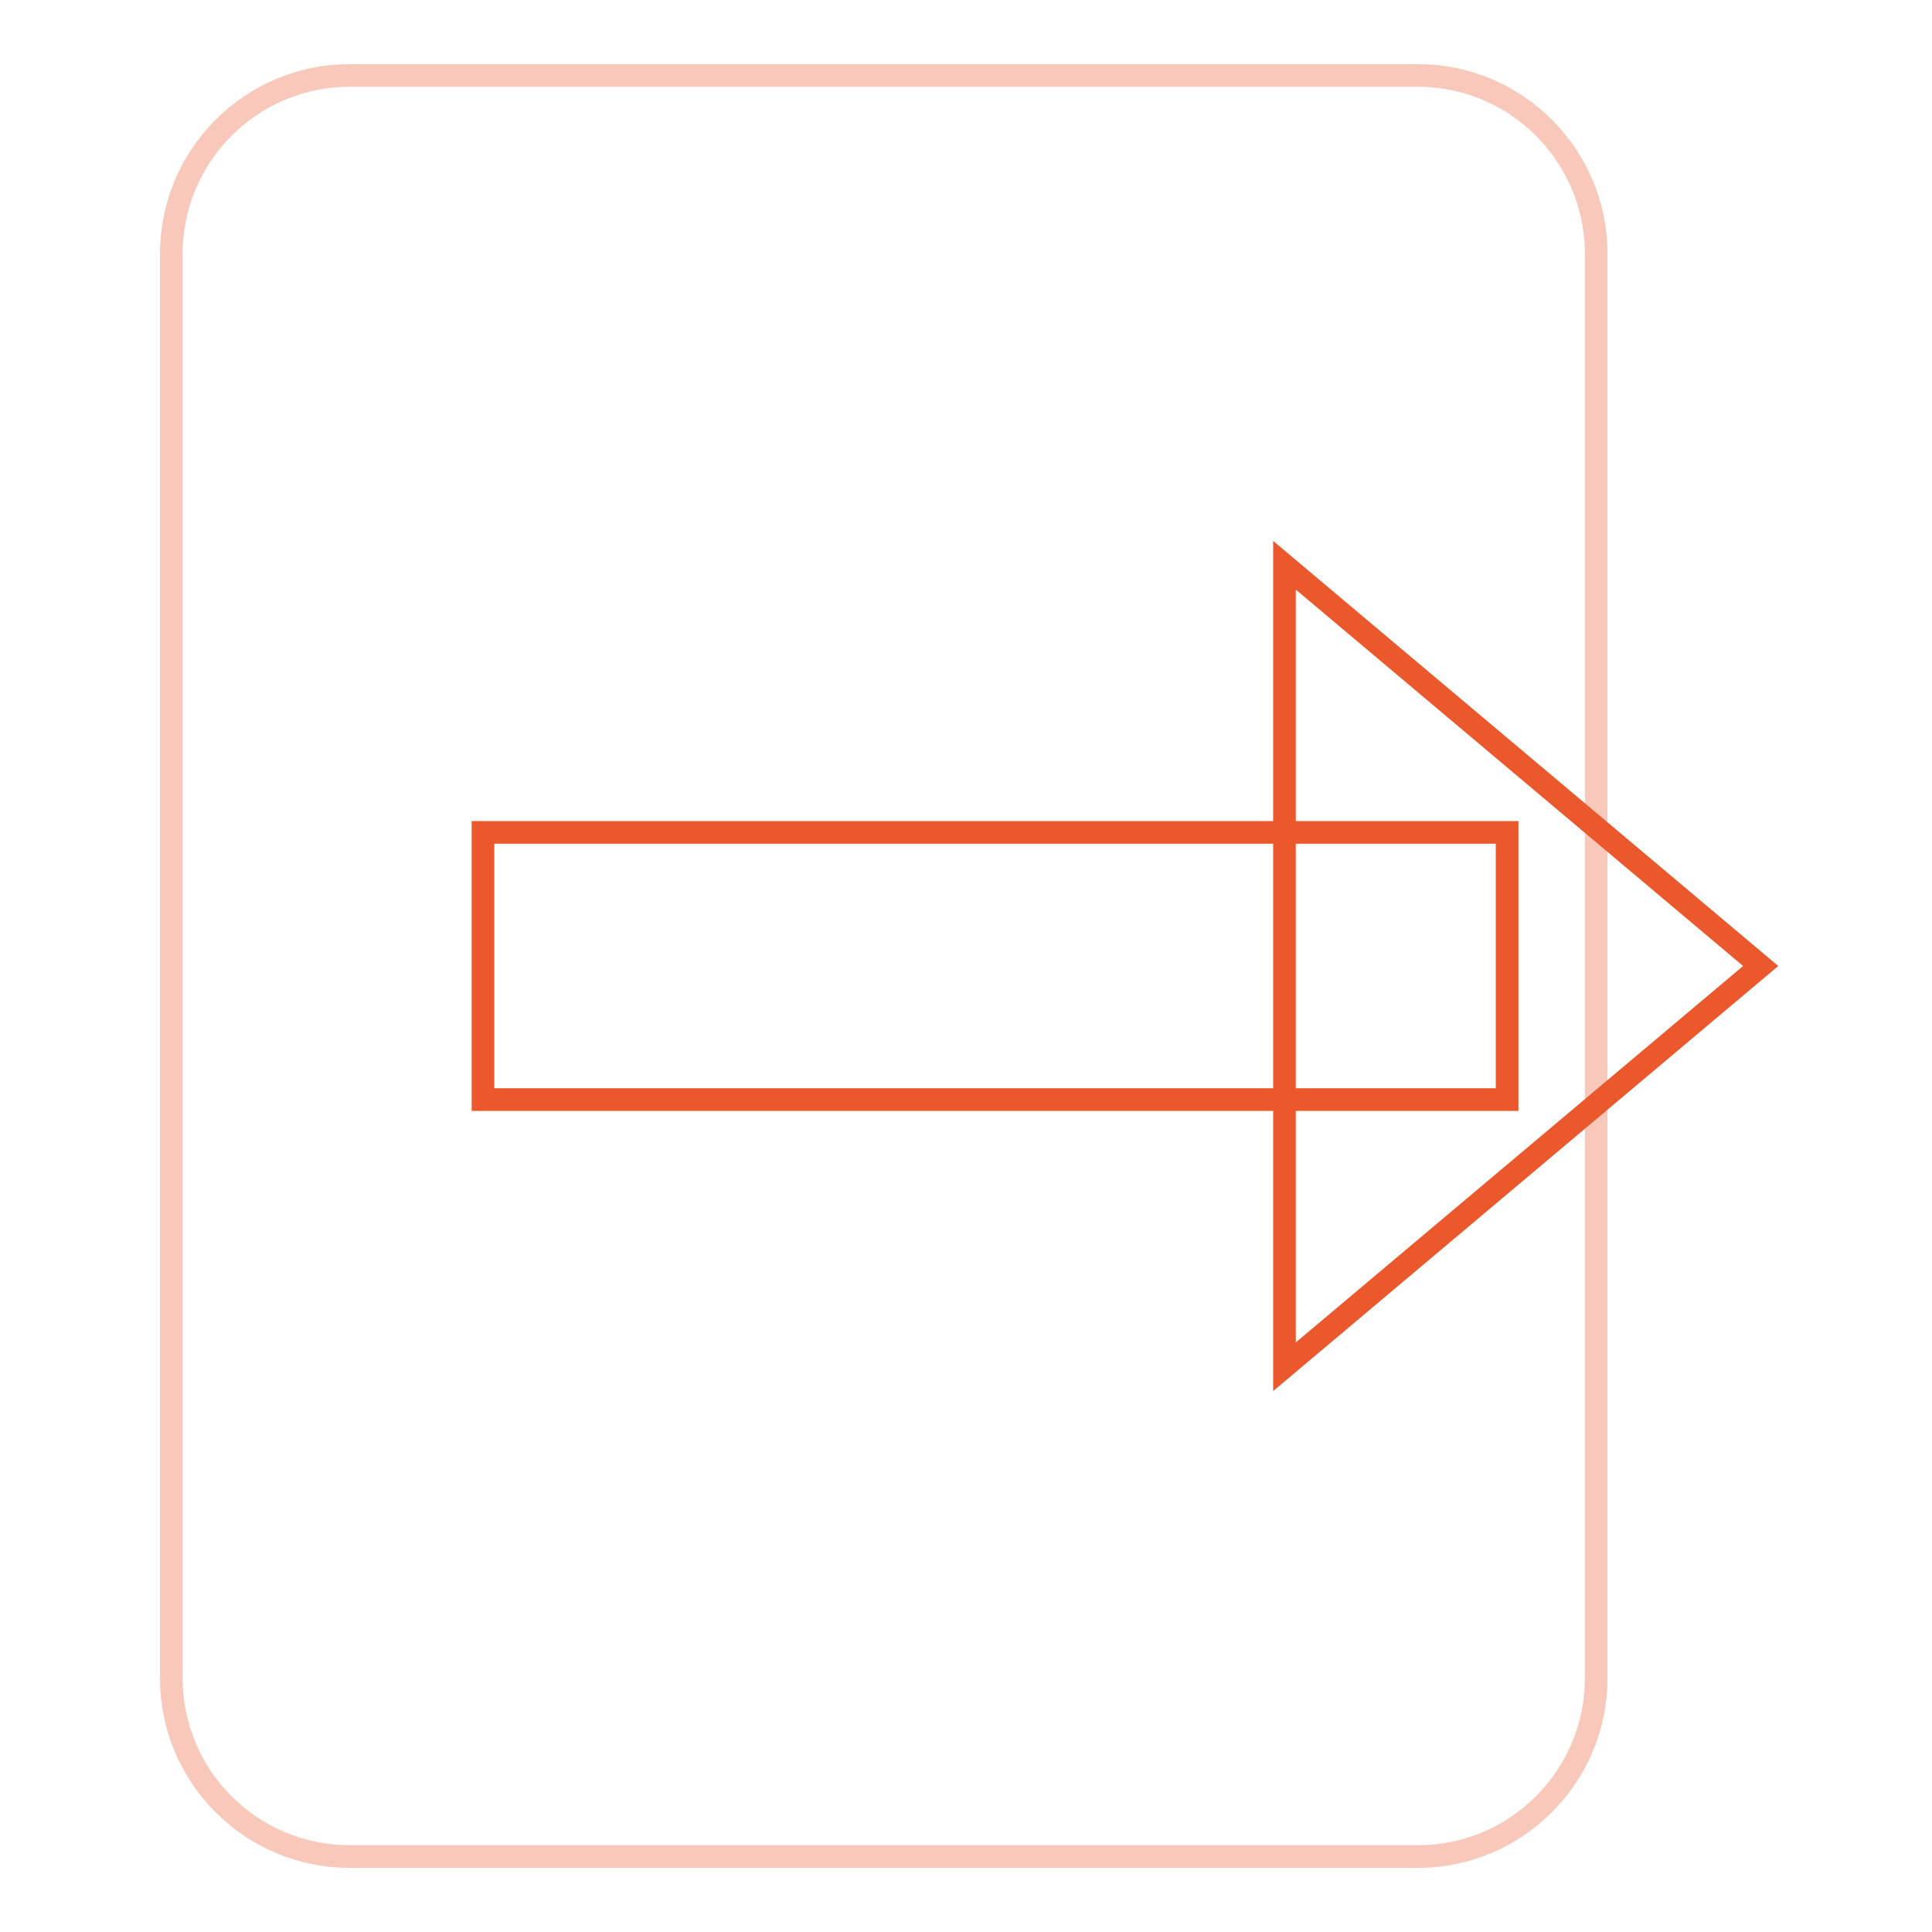 <?xml version="1.0" encoding="utf-8"?>
<!-- Svg Vector Icons : http://www.onlinewebfonts.com/icon -->
<!DOCTYPE svg PUBLIC "-//W3C//DTD SVG 1.1//EN" "http://www.w3.org/Graphics/SVG/1.1/DTD/svg11.dtd">
<svg version="1.1" xmlns="http://www.w3.org/2000/svg" xmlns:xlink="http://www.w3.org/1999/xlink" x="0px" y="0px" viewBox="0 0 256 256" enable-background="new 0 0 256 256" xml:space="preserve">
<g> <path stroke-width="3" fill-opacity="0" stroke="#f8c9ba"  d="M22.7,222.4V33.6c0-13,10.6-23.6,23.6-23.6h141.6c13,0,23.6,10.6,23.6,23.6v188.8c0,13-10.6,23.6-23.6,23.6 H46.3C33.3,246,22.7,235.4,22.7,222.4L22.7,222.4z"/> <path stroke-width="3" fill-opacity="0" stroke="#ea582b"  d="M233.3,128l-63.1,53.1V74.9L233.3,128z"/> <path stroke-width="3" fill-opacity="0" stroke="#ea582b"  d="M64,110.3h135.7v35.4H64V110.3z"/></g>
</svg>